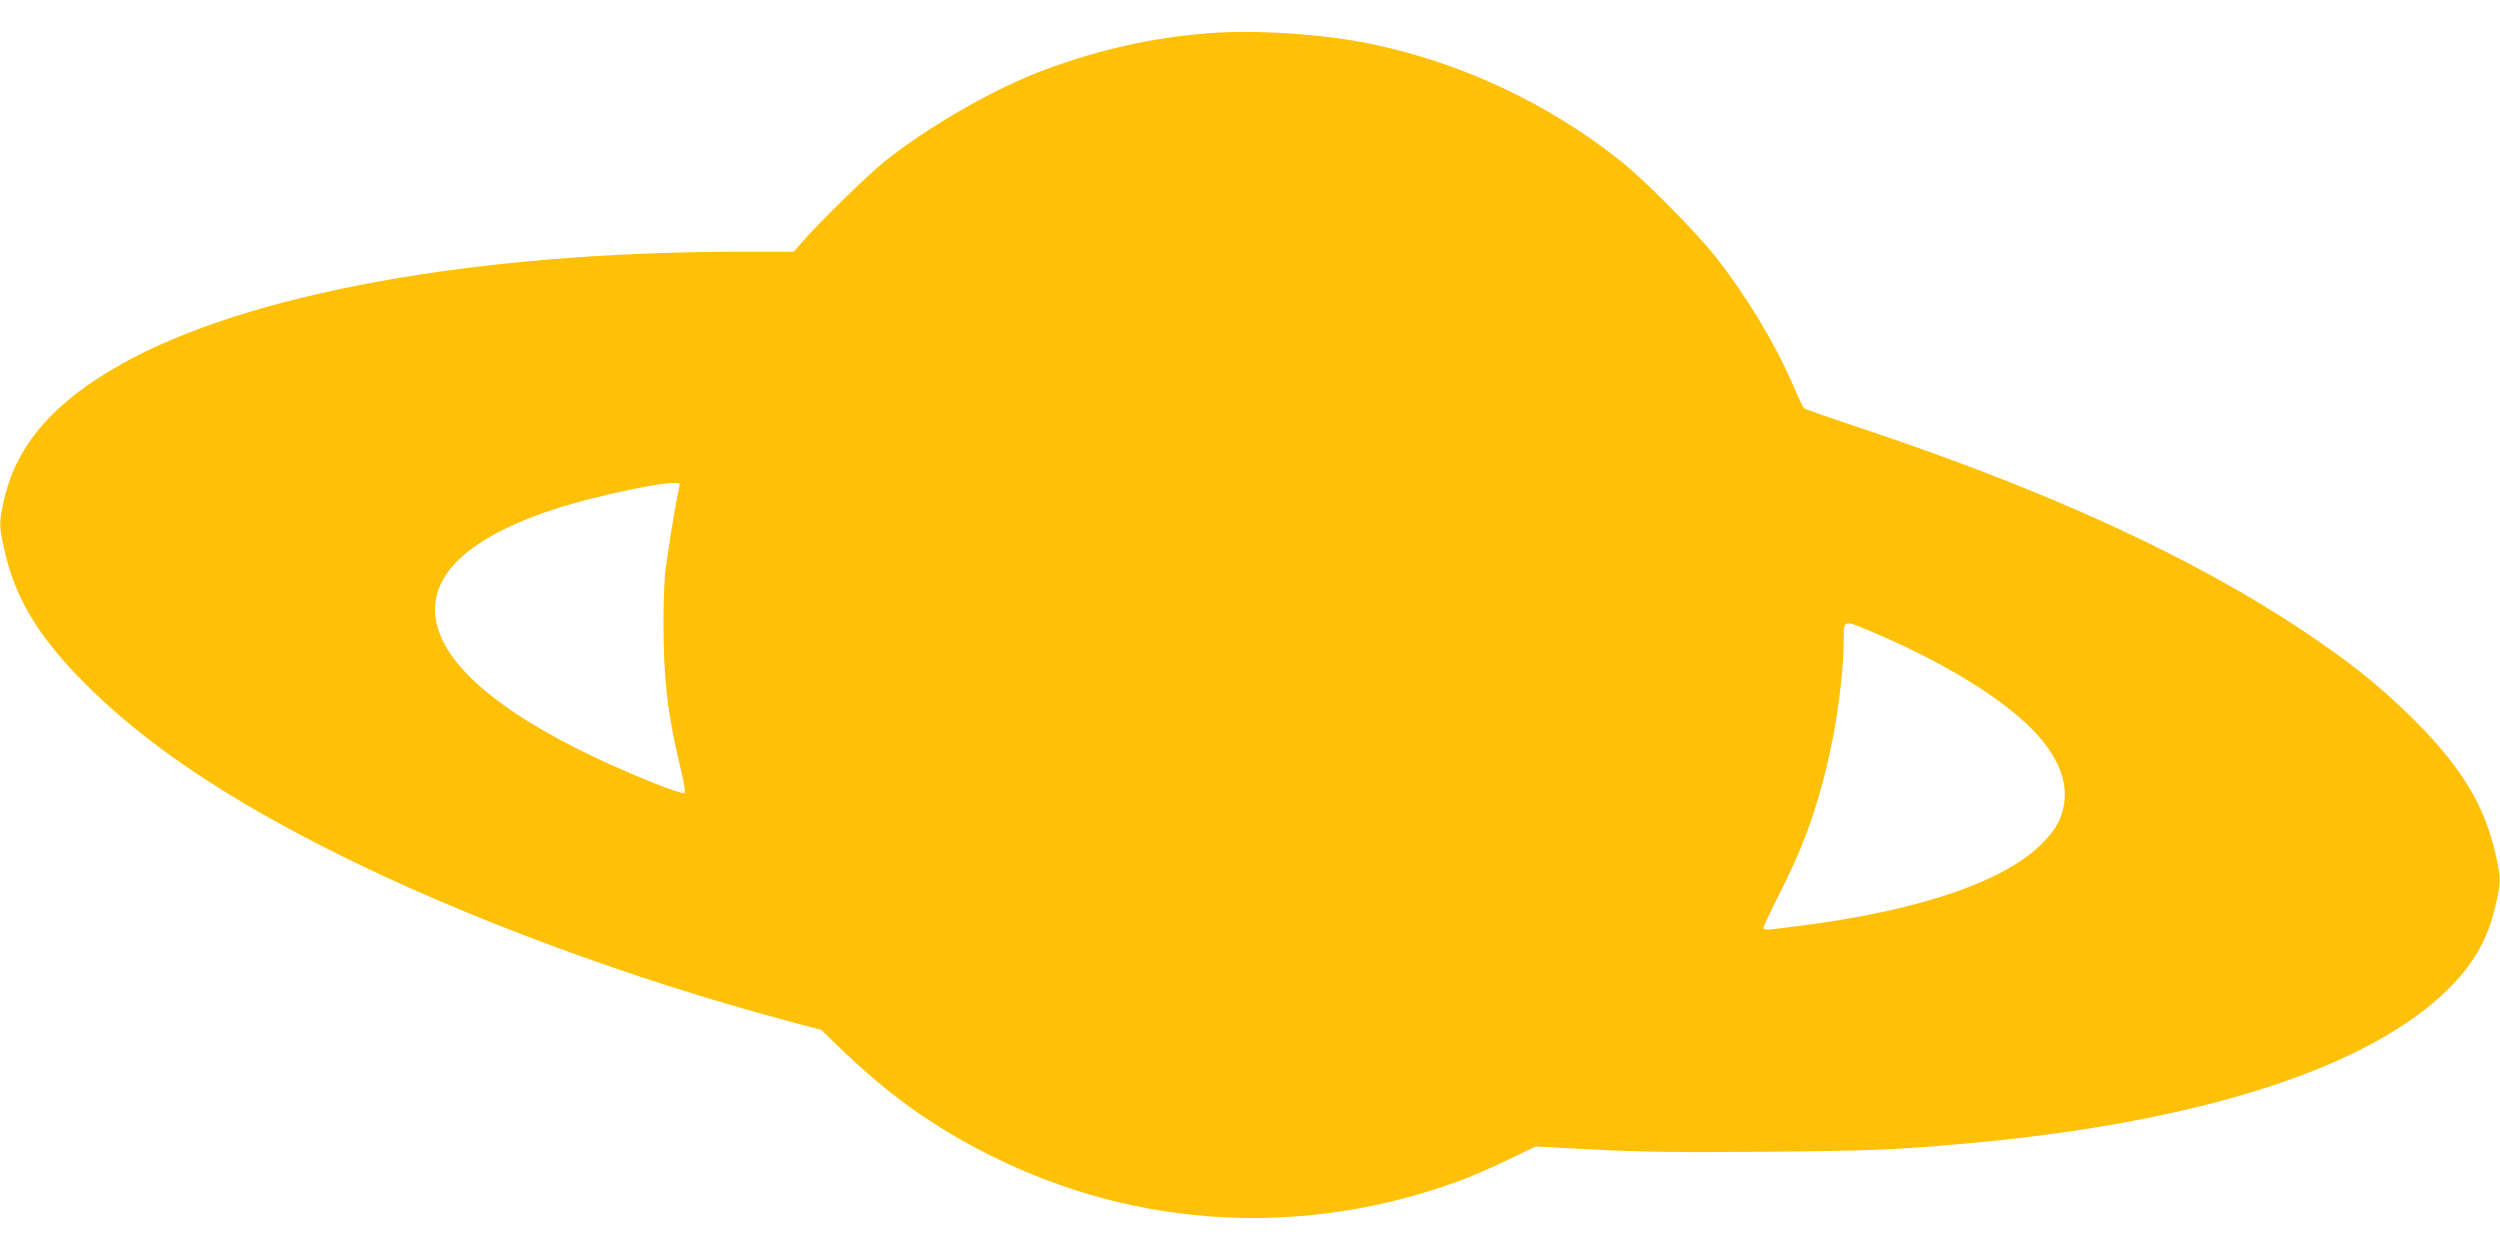 <?xml version="1.0" standalone="no"?>
<!DOCTYPE svg PUBLIC "-//W3C//DTD SVG 20010904//EN"
 "http://www.w3.org/TR/2001/REC-SVG-20010904/DTD/svg10.dtd">
<svg version="1.0" xmlns="http://www.w3.org/2000/svg"
 width="1280pt" height="640pt" viewBox="0 0 1280 640"
 preserveAspectRatio="xMidYMid meet">
<g transform="translate(0,640) scale(0.1,-0.1)"
fill="#ffc107" stroke="none">
<path d="M6190 6230 c-287 -22 -556 -82 -835 -185 -253 -92 -600 -291 -825
-471 -85 -68 -336 -313 -421 -411 l-45 -52 -299 0 c-1342 -3 -2502 -215 -3143
-575 -348 -195 -537 -413 -601 -694 -26 -115 -26 -135 -1 -247 58 -267 184
-470 451 -730 302 -293 705 -562 1259 -838 652 -326 1506 -642 2320 -859 l155
-41 100 -97 c245 -236 475 -400 764 -545 756 -379 1612 -424 2411 -128 52 19
160 66 239 104 l144 69 306 -16 c237 -12 434 -15 871 -11 548 5 665 10 1025
42 1196 107 2066 387 2474 795 126 125 198 252 236 415 30 126 30 146 5 260
-58 267 -184 470 -451 730 -160 155 -300 266 -529 420 -568 380 -1316 724
-2255 1037 -165 55 -304 103 -308 108 -5 4 -31 58 -58 121 -94 217 -242 461
-399 659 -99 125 -361 389 -480 484 -373 297 -817 505 -1279 601 -247 51 -593
74 -831 55z m-2710 -2309 c0 -5 -7 -41 -15 -79 -8 -38 -21 -116 -30 -173 -8
-57 -20 -135 -26 -174 -7 -38 -12 -167 -12 -285 0 -287 22 -474 85 -733 19
-76 28 -131 22 -137 -5 -5 -73 17 -164 54 -591 238 -966 494 -1076 732 -125
270 71 500 565 664 240 79 651 162 651 131z m6107 -757 c400 -170 719 -373
864 -549 94 -114 134 -225 117 -330 -11 -75 -39 -126 -102 -193 -189 -201
-629 -353 -1249 -432 -186 -24 -187 -24 -187 -8 0 7 33 78 74 158 122 239 190
421 251 675 51 214 85 470 85 648 0 95 -2 94 147 31z"/>
</g>
</svg>
